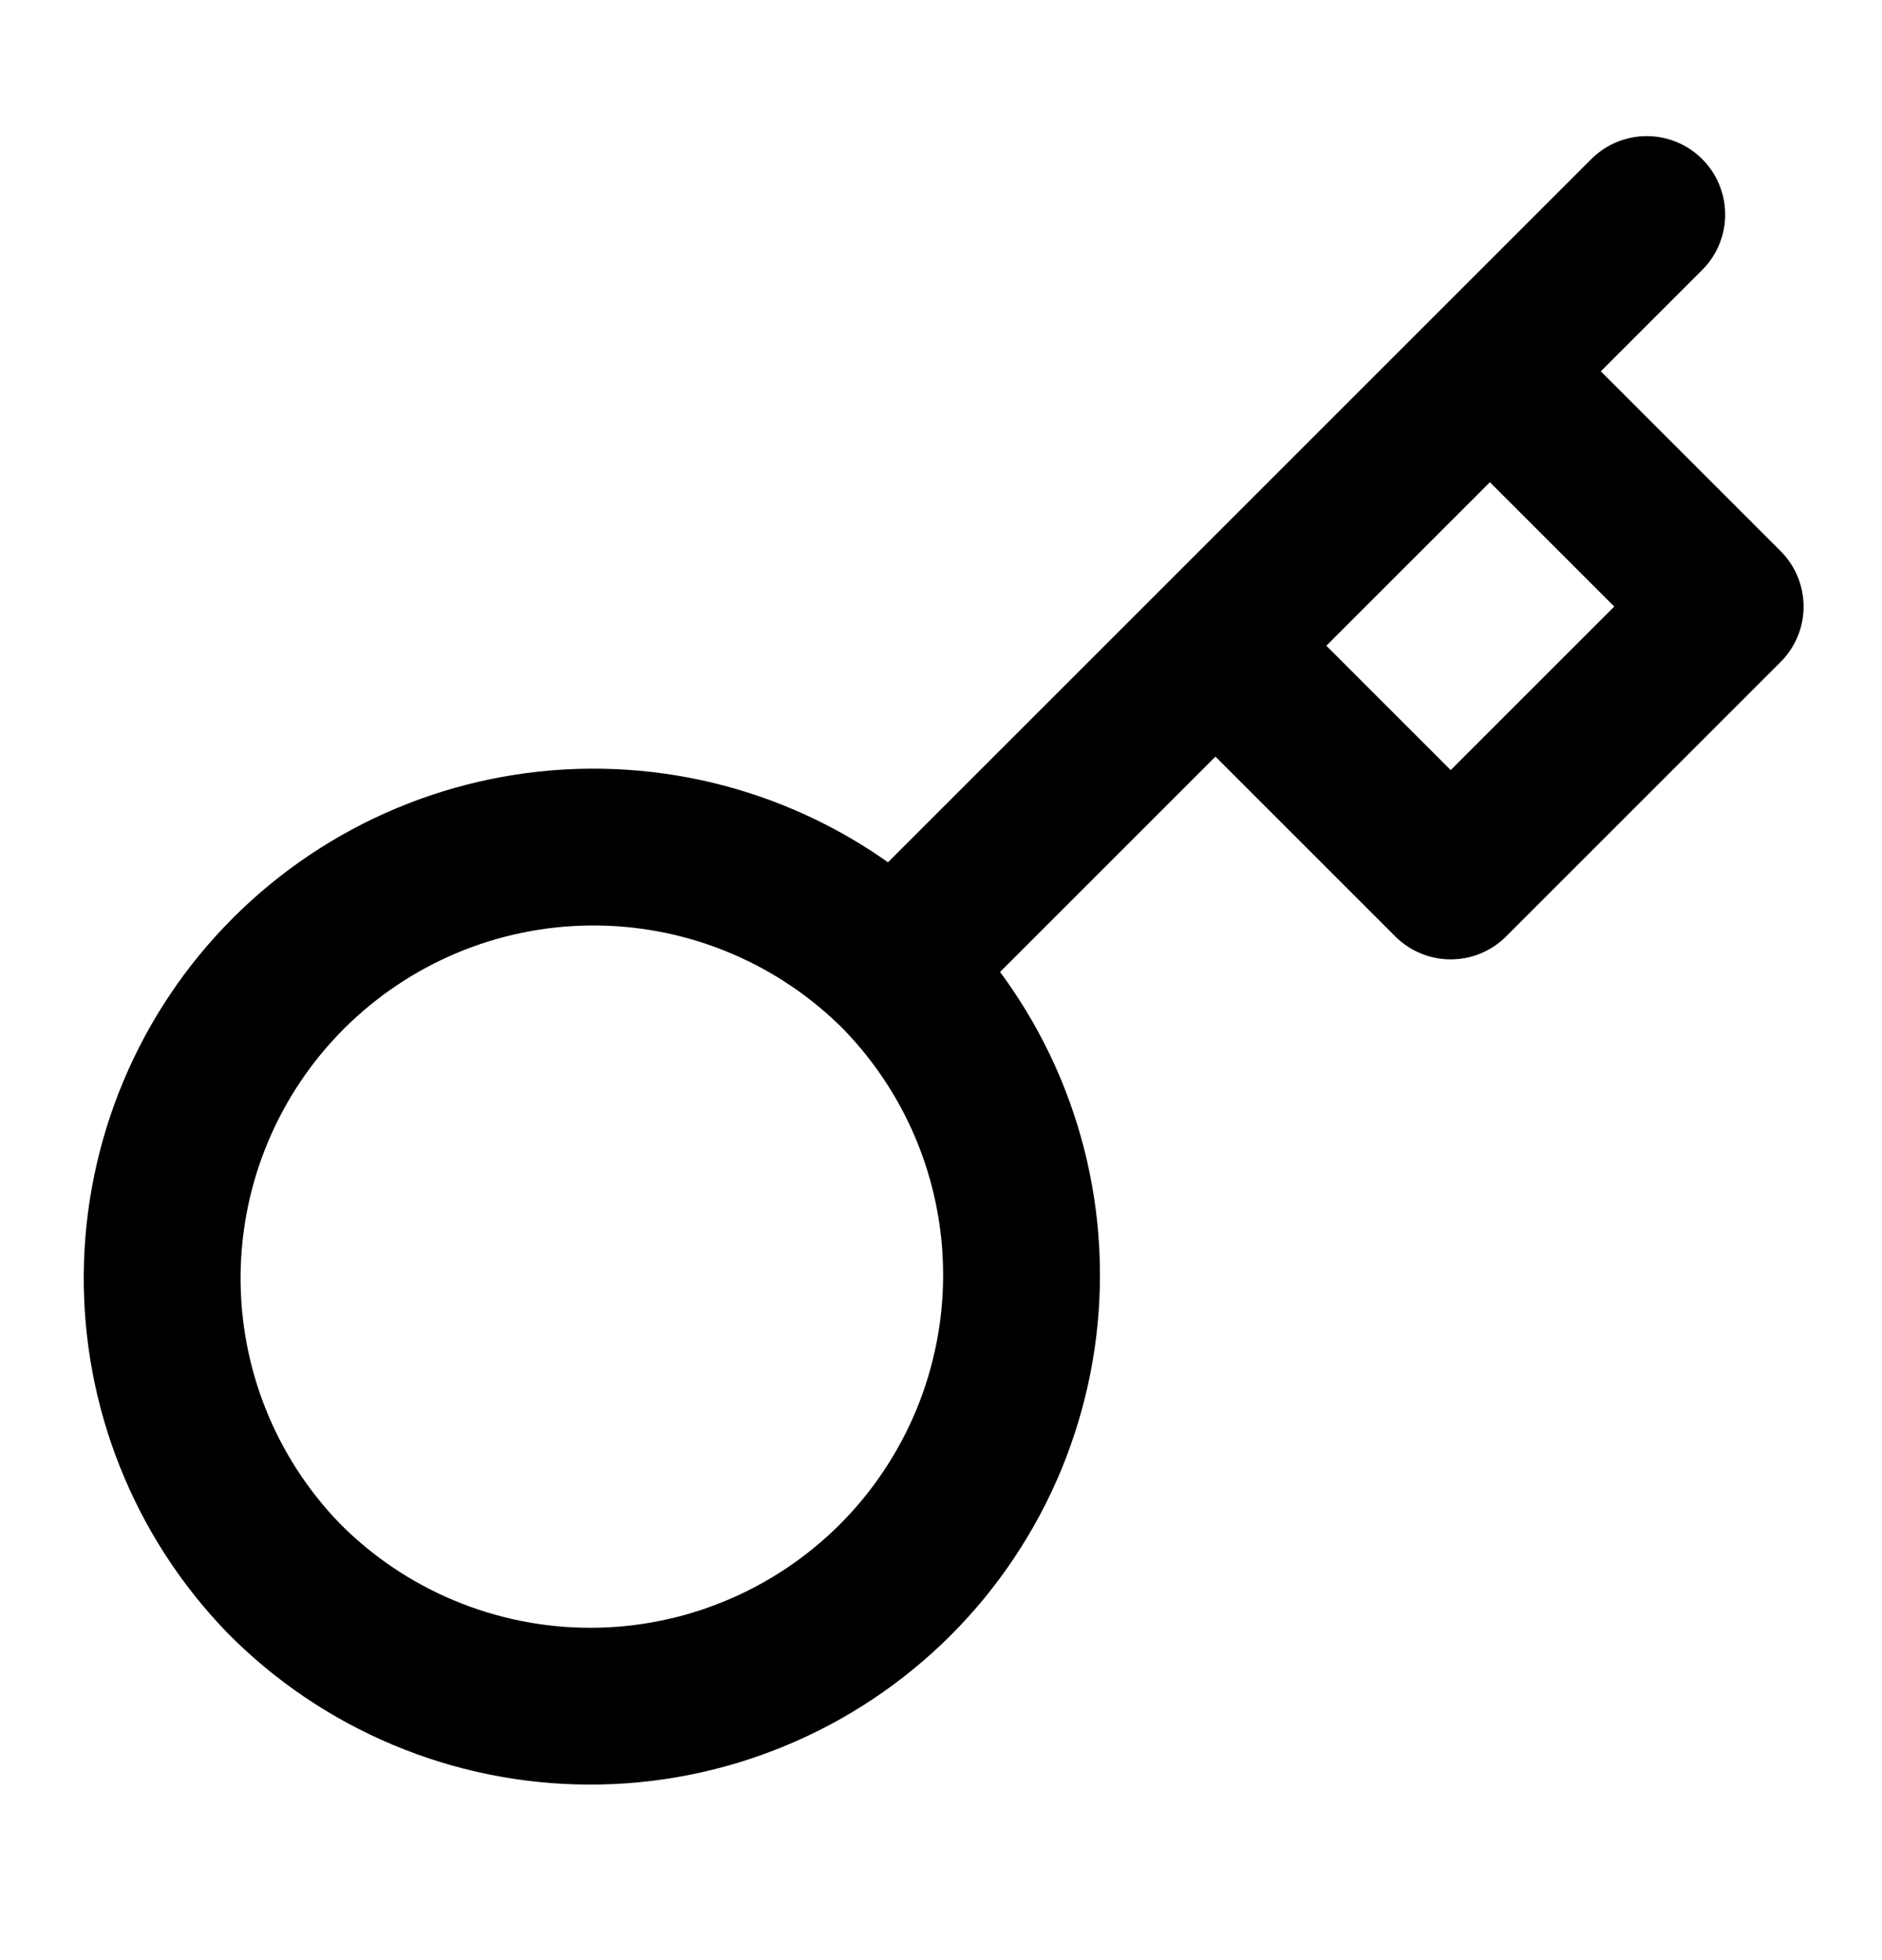 <?xml version="1.0" encoding="UTF-8"?>
<svg xmlns="http://www.w3.org/2000/svg" width="24" height="25" viewBox="0 0 24 25" fill="none">
  <path d="M15.5 8.236L19 4.736M21 2.736L19 4.736L21 2.736ZM11.39 12.346C11.906 12.856 12.317 13.462 12.598 14.131C12.879 14.8 13.025 15.518 13.027 16.243C13.03 16.968 12.888 17.687 12.612 18.358C12.335 19.028 11.929 19.638 11.416 20.151C10.903 20.663 10.294 21.07 9.623 21.346C8.953 21.623 8.234 21.764 7.509 21.761C6.783 21.759 6.066 21.613 5.397 21.332C4.728 21.051 4.121 20.641 3.612 20.124C2.61 19.087 2.056 17.698 2.068 16.256C2.081 14.813 2.659 13.434 3.679 12.414C4.699 11.395 6.078 10.816 7.52 10.804C8.962 10.791 10.352 11.345 11.389 12.347L11.39 12.346ZM11.39 12.346L15.5 8.236L11.39 12.346ZM15.5 8.236L18.5 11.236L22 7.736L19 4.736L15.5 8.236Z" stroke="black" stroke-width="2" stroke-linecap="round" stroke-linejoin="round"></path>
</svg>
